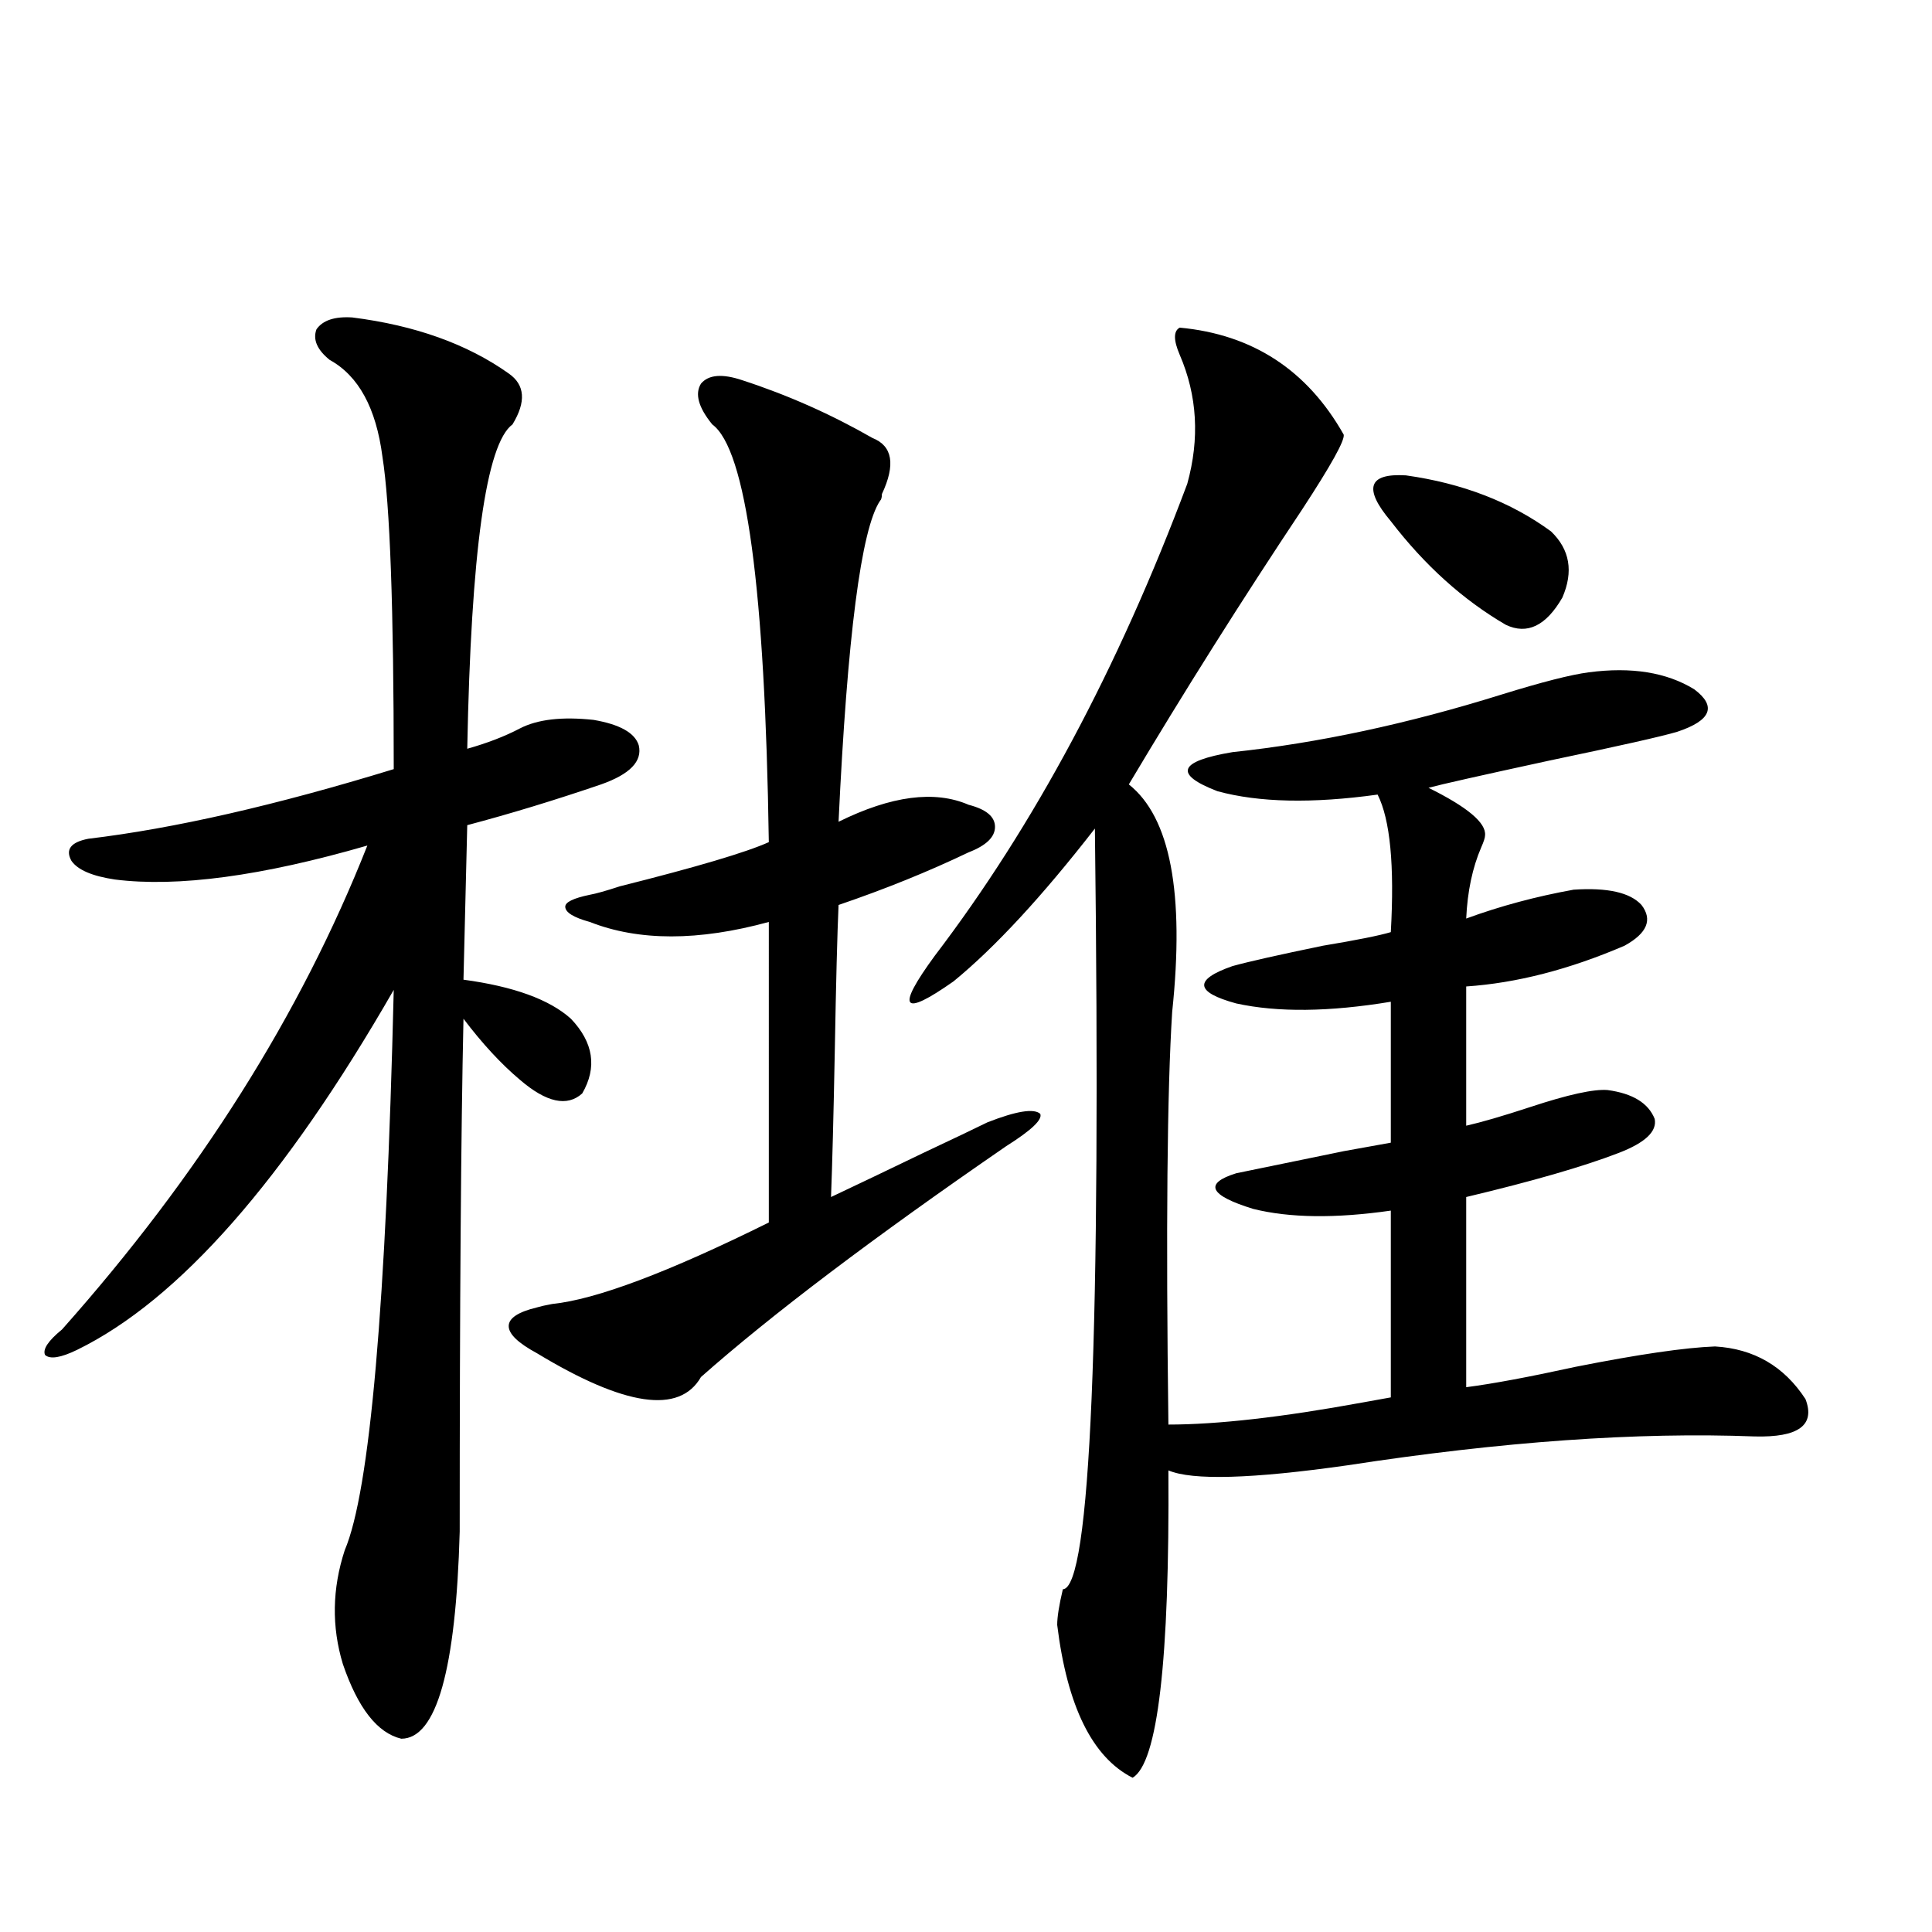 <?xml version="1.0" encoding="utf-8"?>
<!-- Generator: Adobe Illustrator 16.0.0, SVG Export Plug-In . SVG Version: 6.00 Build 0)  -->
<!DOCTYPE svg PUBLIC "-//W3C//DTD SVG 1.1//EN" "http://www.w3.org/Graphics/SVG/1.1/DTD/svg11.dtd">
<svg version="1.1" id="图层_1" xmlns="http://www.w3.org/2000/svg" xmlns:xlink="http://www.w3.org/1999/xlink" x="0px" y="0px"
	 width="1000px" height="1000px" viewBox="0 0 1000 1000" enable-background="new 0 0 1000 1000" xml:space="preserve">
<path d="M182.337,164.309c32.515,4.106,59.511,13.774,80.974,29.004c8.445,5.864,9.101,14.653,1.951,26.367
	c-13.658,9.971-21.463,65.918-23.414,167.871c10.396-2.925,19.512-6.44,27.316-10.547c9.101-4.683,21.783-6.152,38.048-4.395
	c13.658,2.349,21.463,6.743,23.414,13.184c1.951,8.213-4.558,14.941-19.512,20.215c-24.069,8.213-47.163,15.244-69.267,21.094
	l-1.951,79.98c26.006,3.516,44.542,10.259,55.608,20.215c11.707,12.305,13.658,25.2,5.854,38.672
	c-7.805,7.031-18.536,4.697-32.194-7.031c-9.756-8.198-19.512-18.745-29.268-31.641c-1.311,59.189-1.951,147.656-1.951,265.43
	c-1.951,71.48-12.042,107.227-30.243,107.227c-12.362-2.938-22.438-15.82-30.243-38.672c-5.854-19.336-5.533-38.96,0.976-58.887
	c13.003-30.459,21.463-127.139,25.365-290.039C147.216,610.793,92.583,672.907,39.901,698.684
	c-8.46,4.106-13.993,4.985-16.585,2.637c-1.311-2.925,1.616-7.319,8.78-13.184c70.883-79.678,123.564-163.174,158.045-250.488
	c-54.633,15.82-98.214,21.685-130.729,17.578c-11.707-1.758-19.191-4.971-22.438-9.668c-3.262-5.85-0.335-9.668,8.78-11.426
	c44.222-5.273,96.903-17.275,158.045-36.035c0-83.193-1.951-137.109-5.854-161.719c-3.262-25.186-12.362-41.885-27.316-50.098
	c-6.509-5.273-8.78-10.547-6.829-15.82C167.048,165.778,173.222,163.732,182.337,164.309z M384.283,196.828
	c23.414,7.622,45.853,17.578,67.315,29.883c10.396,4.106,12.027,13.774,4.878,29.004c0,1.758-0.335,2.939-0.976,3.516
	c-9.756,14.653-16.92,70.024-21.463,166.113c27.316-13.472,49.755-16.396,67.315-8.789c9.101,2.349,13.658,6.152,13.658,11.426
	s-4.558,9.668-13.658,13.184c-20.822,9.971-43.261,19.048-67.315,27.246c-0.655,14.653-1.311,39.854-1.951,75.586
	c-0.655,33.989-1.311,59.189-1.951,75.586c13.658-6.44,29.588-14.063,47.804-22.852c14.954-7.031,26.006-12.305,33.17-15.82
	c14.954-5.85,24.055-7.319,27.316-4.395c1.296,2.939-4.558,8.501-17.561,16.699c-68.946,47.461-121.628,87.314-158.045,119.531
	c-11.066,19.336-39.358,15.244-84.876-12.305c-9.756-5.273-14.634-9.956-14.634-14.063c0-4.092,4.878-7.319,14.634-9.668
	c1.951-0.576,4.543-1.167,7.805-1.758c22.759-2.334,60.151-16.396,112.192-42.188V477.199c-36.432,9.971-67.315,9.971-92.681,0
	c-8.46-2.334-12.683-4.971-12.683-7.91c0-2.334,4.223-4.395,12.683-6.152c3.247-0.576,8.445-2.046,15.609-4.395
	c39.664-9.956,65.364-17.578,77.071-22.852c-1.951-131.245-11.707-203.315-29.268-216.211c-7.164-8.789-9.115-15.82-5.854-21.094
	C366.723,193.903,373.872,193.313,384.283,196.828z M610.619,169.582c37.713,3.516,66.005,21.973,84.876,55.371
	c0.641,2.939-6.509,15.82-21.463,38.672c-31.219,46.885-61.142,94.346-89.754,142.383c21.463,17.002,28.933,56.25,22.438,117.773
	c-2.606,41.021-3.262,112.212-1.951,213.574c25.365,0,58.855-3.804,100.485-11.426c6.494-1.167,11.372-2.046,14.634-2.637v-96.68
	c-28.627,4.106-52.361,3.818-71.218-0.879c-22.773-7.031-25.7-13.184-8.78-18.457c14.299-2.925,32.835-6.729,55.608-11.426
	c13.003-2.334,21.128-3.804,24.39-4.395v-72.949c-31.874,5.273-58.535,5.576-79.998,0.879c-21.463-5.85-22.118-12.305-1.951-19.336
	c8.445-2.334,24.055-5.85,46.828-10.547c17.561-2.925,29.268-5.273,35.121-7.031c1.951-34.565-0.335-58.296-6.829-71.191
	c-33.825,4.697-61.462,4.106-82.925-1.758c-22.773-8.789-20.167-15.518,7.805-20.215c44.222-4.683,90.729-14.639,139.509-29.883
	c20.808-6.44,35.762-10.244,44.877-11.426c22.104-2.925,40.319,0,54.633,8.789c11.707,8.789,8.78,16.123-8.78,21.973
	c-7.805,2.349-29.923,7.334-66.34,14.941c-35.121,7.622-55.943,12.305-62.438,14.063c20.152,9.971,29.908,18.169,29.268,24.609
	c0,1.182-0.655,3.228-1.951,6.152c-4.558,10.547-7.164,22.852-7.805,36.914c17.561-6.44,36.097-11.426,55.608-14.941
	c17.561-1.167,29.268,1.47,35.121,7.91c5.854,7.622,2.927,14.653-8.78,21.094c-28.627,12.305-55.943,19.336-81.949,21.094v72.07
	c7.805-1.758,18.856-4.971,33.17-9.668c19.512-6.44,32.835-9.365,39.999-8.789c13.003,1.758,21.128,6.743,24.39,14.941
	c1.296,6.455-4.878,12.305-18.536,17.578c-18.216,7.031-44.557,14.653-79.022,22.852v98.438
	c13.658-1.758,32.515-5.273,56.584-10.547c32.515-6.44,56.584-9.956,72.193-10.547c20.152,1.182,35.762,10.259,46.828,27.246
	c5.198,13.486-3.582,19.927-26.341,19.336c-60.486-2.334-130.729,2.637-210.727,14.941c-49.435,7.031-80.333,7.91-92.681,2.637
	c0.641,98.438-5.533,151.461-18.536,159.082c-20.822-10.547-33.825-36.914-39.023-79.102c0-4.105,0.976-10.258,2.927-18.457
	c14.299-0.576,19.832-131.836,16.585-393.75c-27.316,35.156-51.706,61.523-73.169,79.102c-26.676,18.76-29.923,14.365-9.756-13.184
	c51.371-67.373,94.952-148.823,130.729-244.336c6.494-23.428,5.198-45.703-3.902-66.797
	C607.357,176.037,607.357,171.34,610.619,169.582z M719.885,269.777c-14.313-16.987-11.707-24.897,7.805-23.73
	c29.268,4.106,54.298,13.774,75.12,29.004c9.756,9.38,11.707,20.806,5.854,34.277c-8.46,14.653-18.216,19.336-29.268,14.063
	C757.277,310.51,737.445,292.629,719.885,269.777z"/>
</svg>
